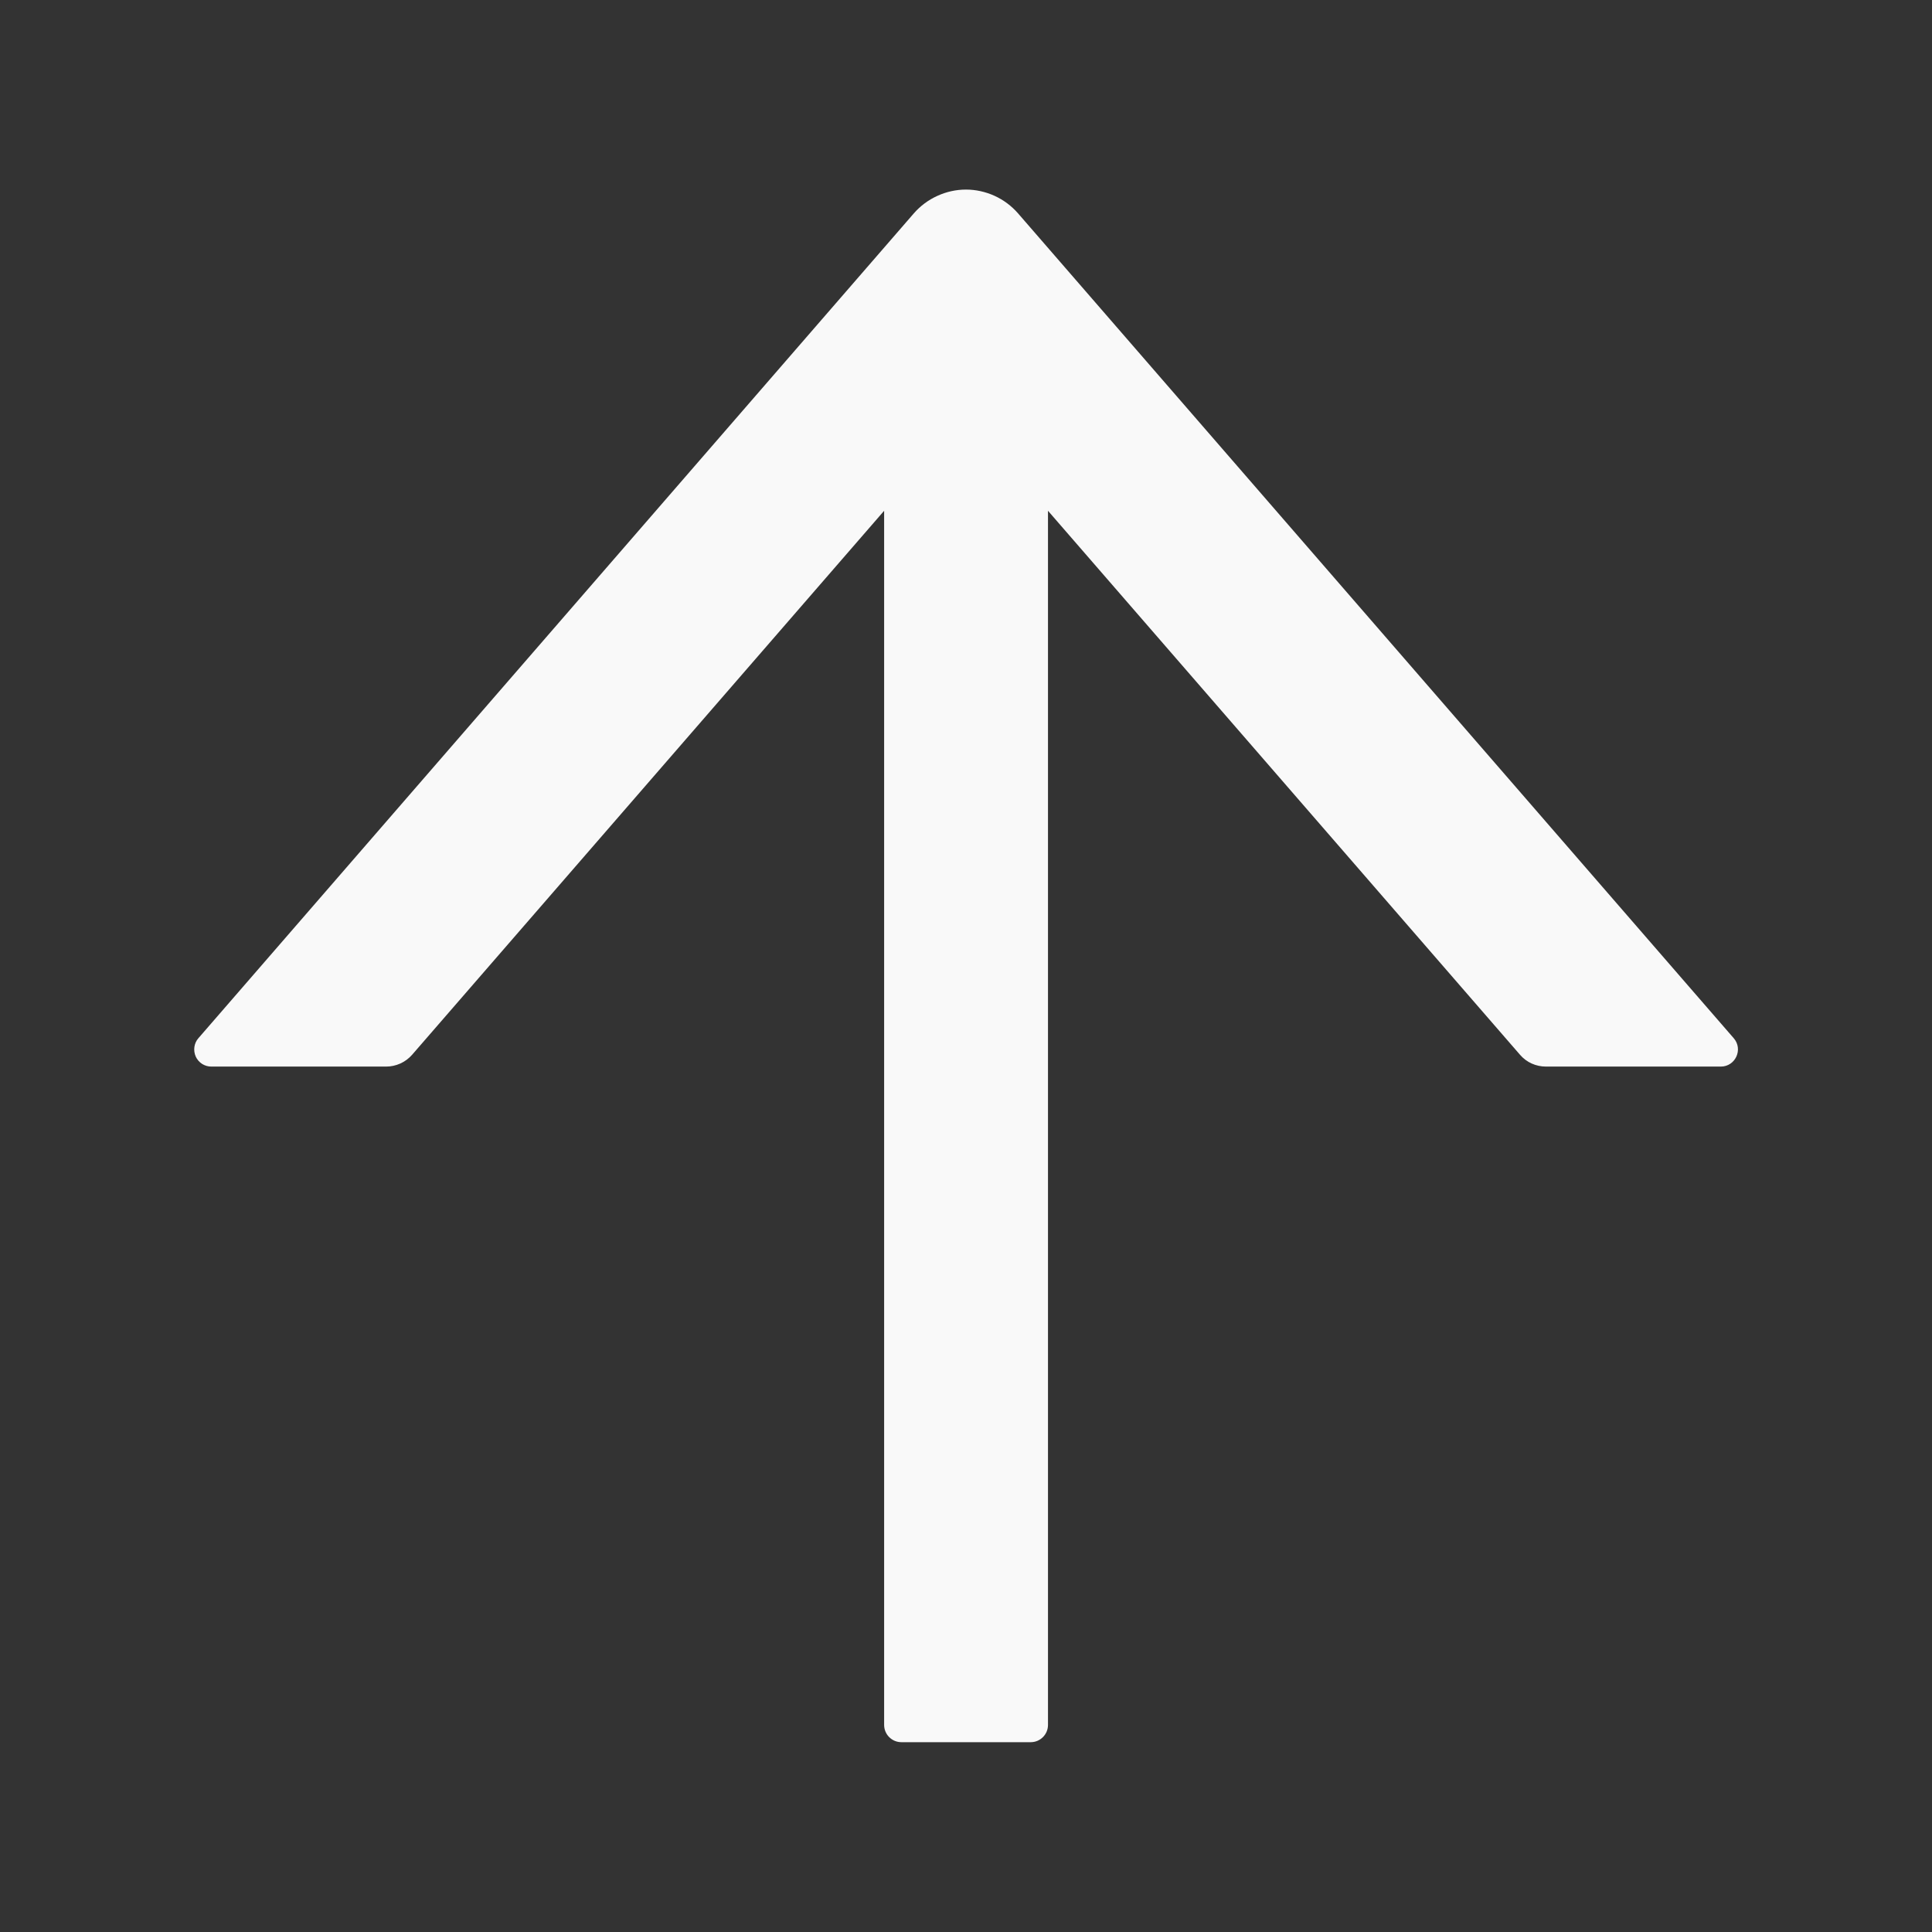 <svg width="16" height="16" viewBox="0 0 16 16" fill="none" xmlns="http://www.w3.org/2000/svg">
<rect x="0" y="0" width="16" height="16" fill="#333333" stroke="none"/>
<path d="M14.358 8.598L8.431 1.767C8.377 1.705 8.311 1.656 8.237 1.622C8.162 1.588 8.081 1.57 8 1.57C7.918 1.57 7.837 1.588 7.763 1.622C7.688 1.656 7.622 1.705 7.568 1.767L1.643 8.598C1.625 8.618 1.614 8.643 1.61 8.67C1.606 8.697 1.61 8.725 1.621 8.75C1.632 8.775 1.651 8.796 1.674 8.811C1.696 8.825 1.723 8.833 1.75 8.833H3.197C3.279 8.833 3.358 8.798 3.413 8.735L7.322 4.23V14.285C7.322 14.364 7.386 14.428 7.465 14.428H8.536C8.615 14.428 8.679 14.364 8.679 14.285V4.23L12.588 8.735C12.642 8.798 12.72 8.833 12.804 8.833H14.251C14.372 8.833 14.438 8.69 14.358 8.598Z" fill="#F9F9F9"/>
</svg>
